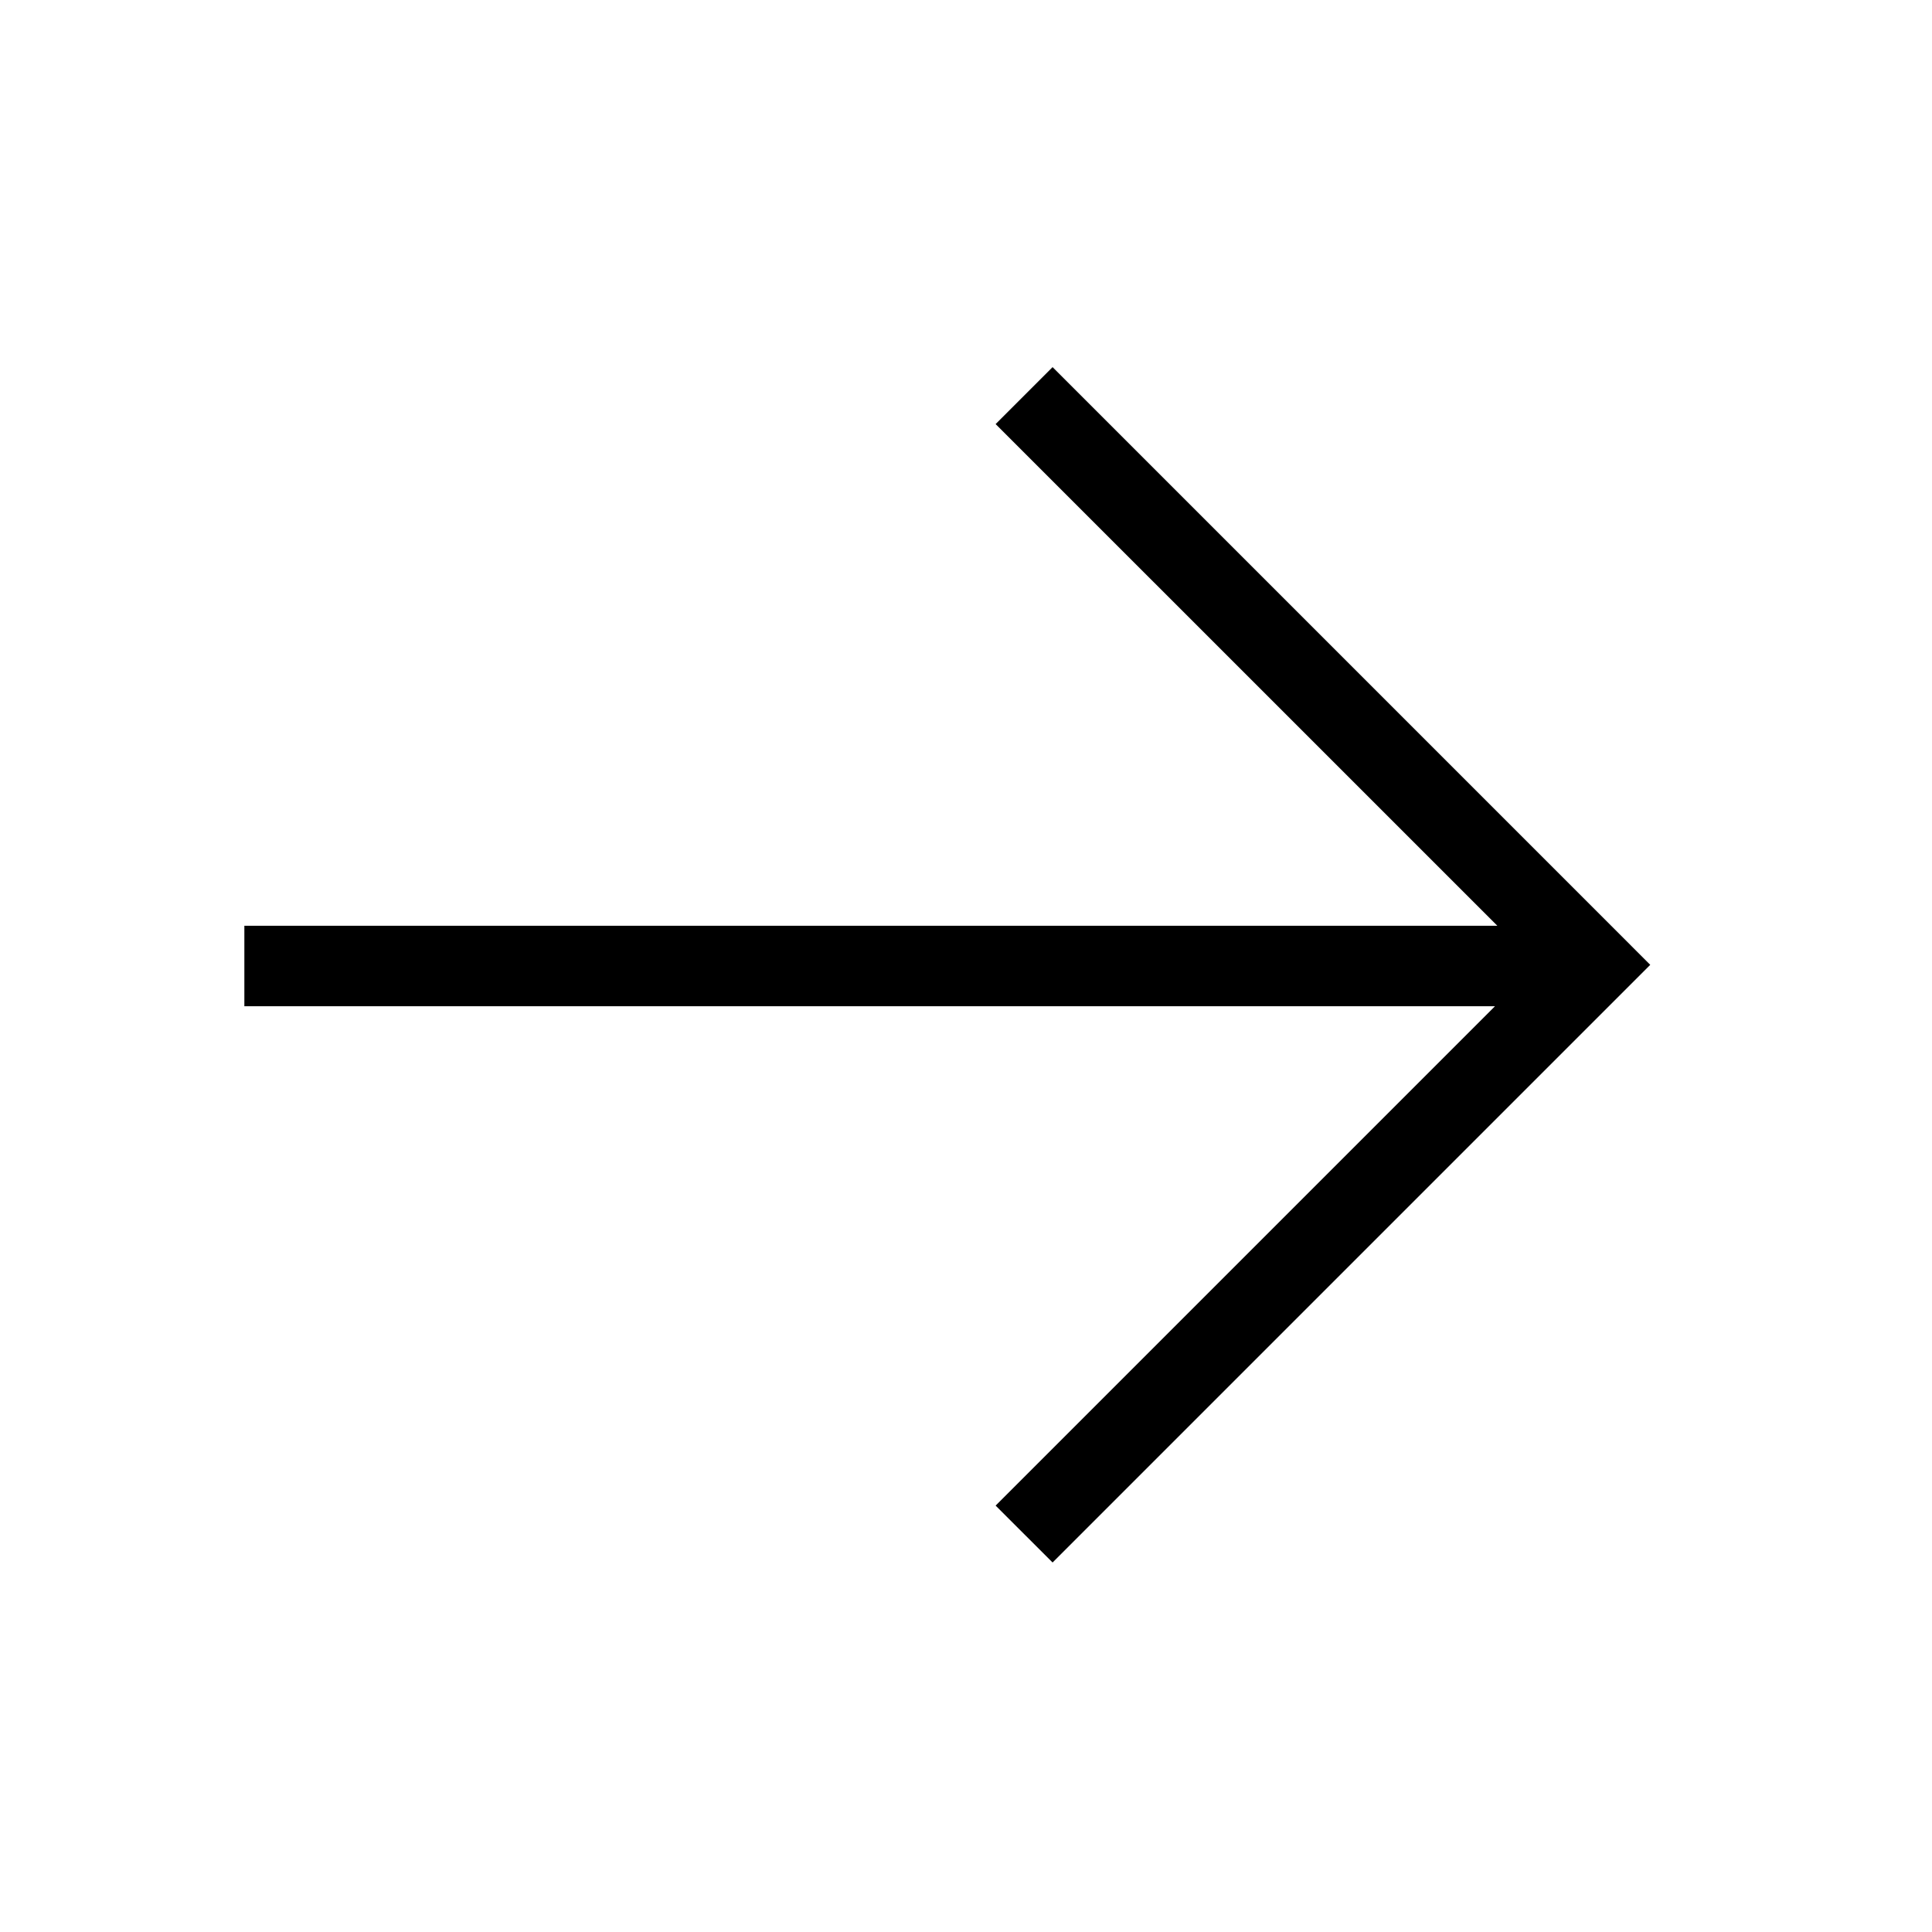 <svg xmlns="http://www.w3.org/2000/svg" width="48" height="48" viewBox="0 0 48 48">
  <g fill="none" fill-rule="evenodd">
    <rect width="48" height="48"/>
    <polygon fill="#000" fill-rule="nonzero" points="9.87 23 22.335 10.536 20.92 9.121 6.071 23.971 20.92 38.82 22.335 37.406 9.929 25 41 25 41 23" transform="matrix(-1 0 0 1 47.071 0)"/>
  </g>
</svg>
